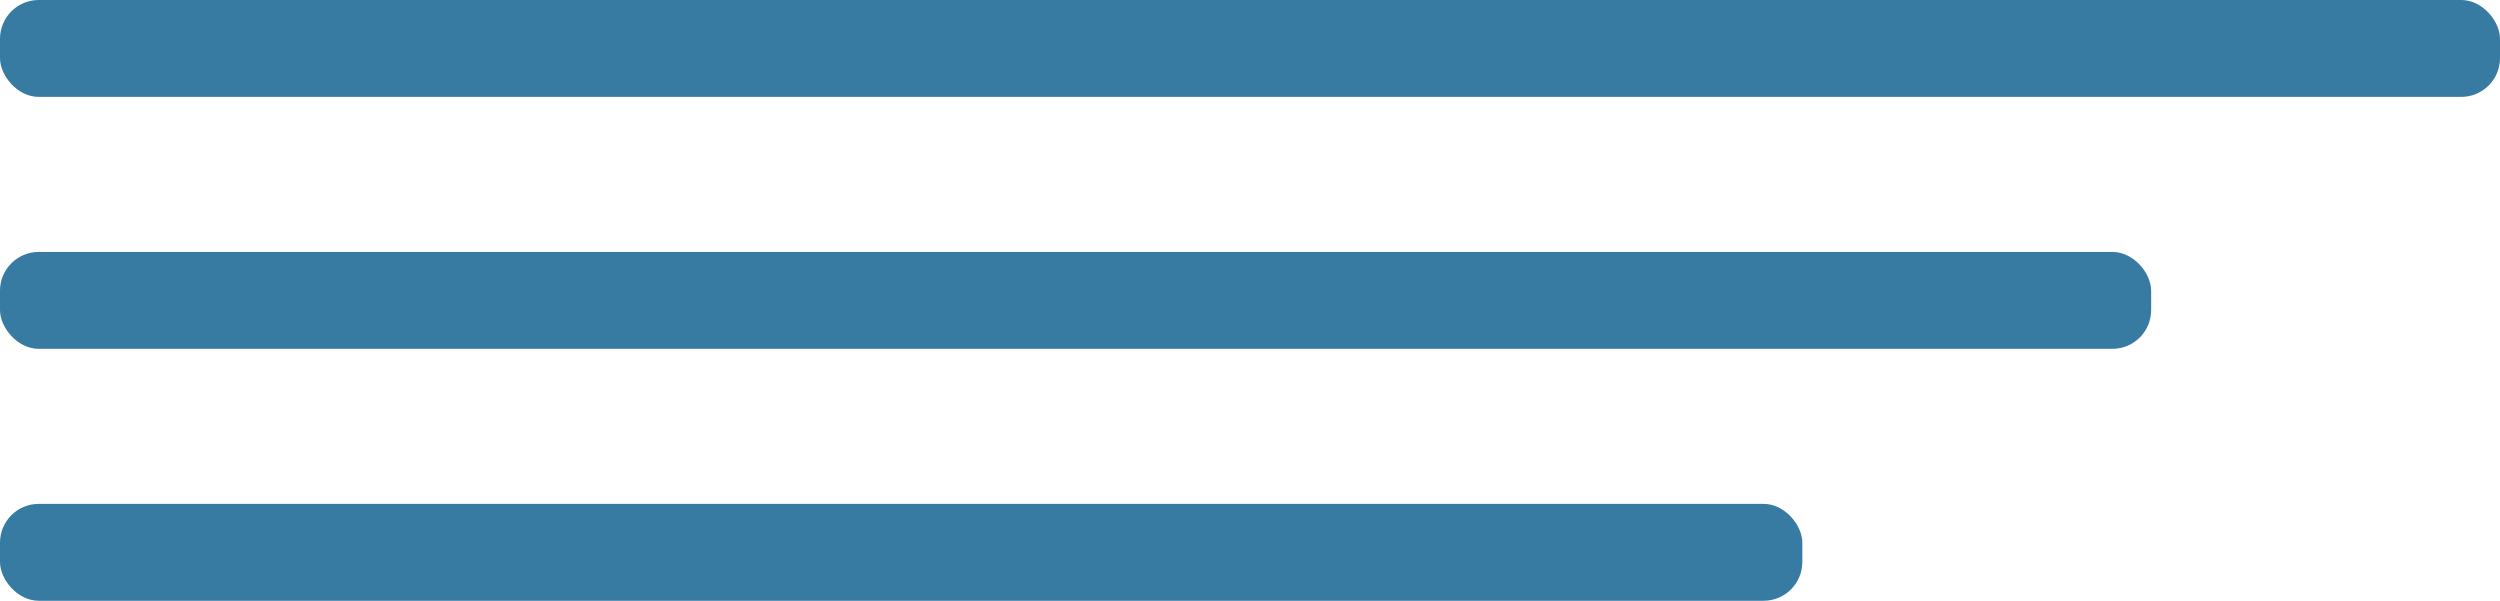 <?xml version="1.0" encoding="UTF-8"?> <svg xmlns="http://www.w3.org/2000/svg" width="129" height="31" viewBox="0 0 129 31" fill="none"> <rect width="129" height="5" rx="2" fill="#377AA2"></rect> <rect y="13" width="111" height="5" rx="2" fill="#377AA2"></rect> <rect y="26" width="93" height="5" rx="2" fill="#377AA2"></rect> </svg> 
